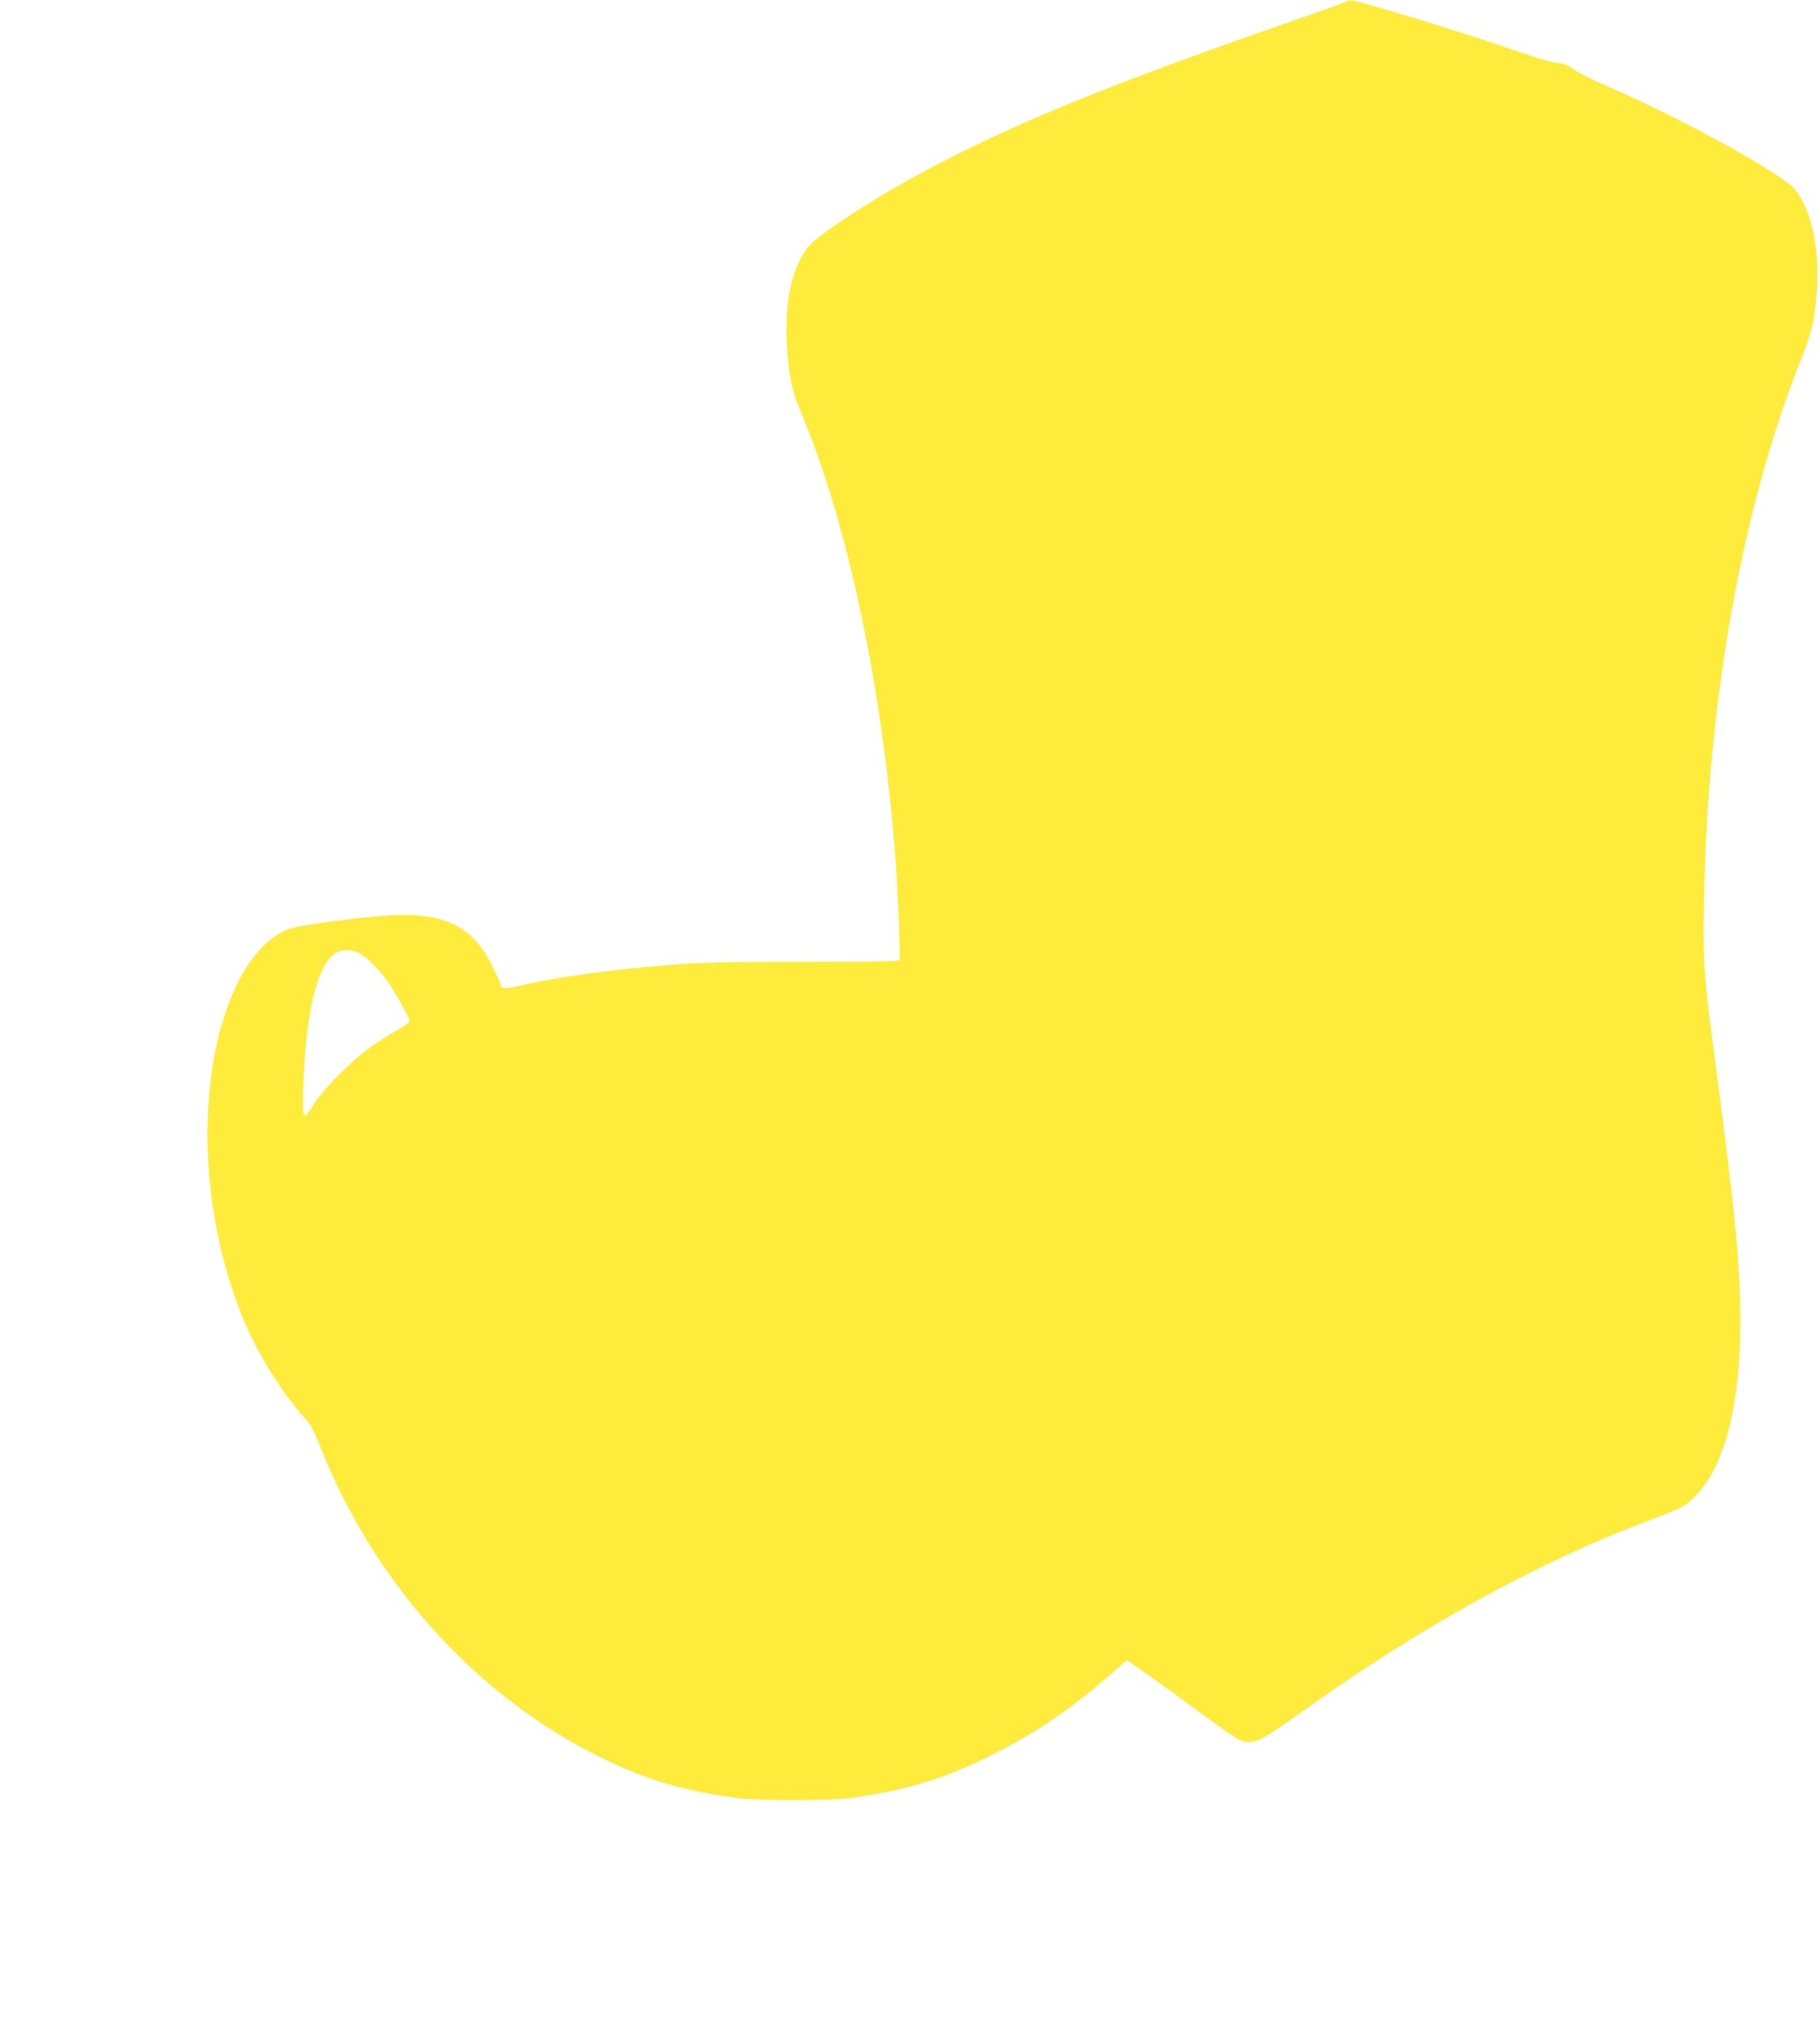 <?xml version="1.0" standalone="no"?>
<!DOCTYPE svg PUBLIC "-//W3C//DTD SVG 20010904//EN"
 "http://www.w3.org/TR/2001/REC-SVG-20010904/DTD/svg10.dtd">
<svg version="1.0" xmlns="http://www.w3.org/2000/svg"
 width="1142pt" height="1280pt" viewBox="0 0 1142 1280"
 preserveAspectRatio="xMidYMid meet">
<g transform="translate(0,1280) scale(0.1,-0.1)"
fill="#ffeb3b" stroke="none">
<path d="M8448 12790 c-9 -6 -203 -75 -430 -154 -1174 -409 -1788 -666 -2368
-994 -262 -148 -530 -329 -580 -392 -103 -131 -151 -359 -131 -637 12 -180 32
-270 86 -398 297 -706 514 -1736 595 -2820 14 -192 31 -602 25 -617 -4 -10
-129 -13 -608 -13 -488 0 -644 -4 -822 -18 -394 -32 -718 -77 -950 -131 -98
-23 -125 -21 -125 8 0 6 -23 57 -50 114 -114 231 -272 321 -565 322 -151 0
-640 -61 -714 -89 -223 -84 -405 -410 -475 -851 -81 -510 -15 -1083 184 -1580
87 -220 257 -493 400 -645 28 -30 53 -77 95 -185 349 -879 1027 -1608 1840
-1977 256 -116 451 -170 775 -215 127 -17 575 -17 700 0 357 50 583 117 875
262 306 152 516 296 818 562 l47 42 98 -67 c53 -37 183 -130 287 -207 302
-222 330 -240 378 -240 62 1 102 23 322 180 772 552 1496 950 2215 1219 193
73 211 83 282 160 173 187 268 565 268 1074 0 352 -31 684 -149 1572 -82 619
-85 654 -78 1090 20 1229 242 2466 605 3371 68 170 86 246 101 419 24 273 -33
538 -141 661 -90 102 -724 450 -1169 641 -92 39 -187 87 -213 107 -32 24 -60
36 -93 40 -69 9 -87 14 -413 125 -259 88 -810 255 -880 267 -14 2 -33 0 -42
-6z m-6200 -5967 c48 -22 137 -112 189 -188 57 -86 133 -222 133 -240 0 -8
-23 -27 -51 -43 -28 -15 -99 -58 -157 -97 -131 -85 -324 -274 -392 -382 -70
-112 -74 -105 -67 115 16 466 87 756 203 833 36 23 94 24 142 2z"/>
</g>
</svg>

